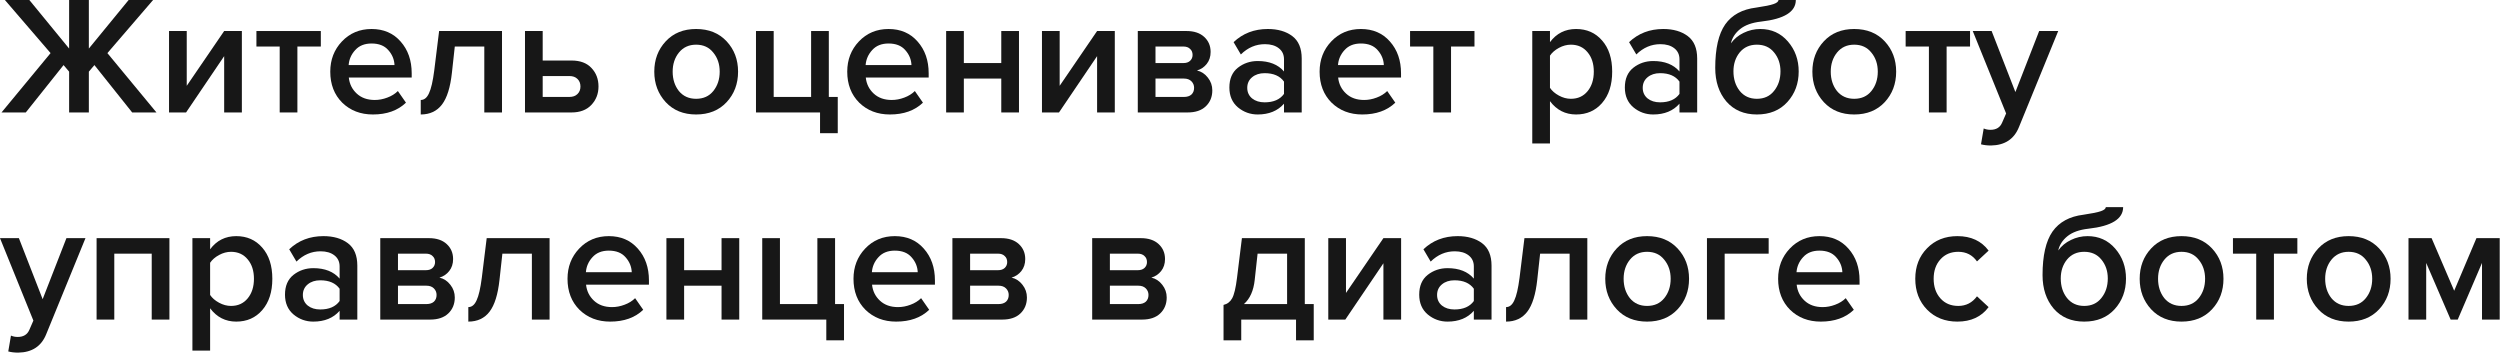 <?xml version="1.0" encoding="UTF-8"?> <svg xmlns="http://www.w3.org/2000/svg" width="519" height="74" viewBox="0 0 519 74" fill="none"> <path d="M5.355 23.345H0.315L10.5 11.025L1.015 0H6.09L14.35 10.08V0H18.445V10.08L26.705 0H31.78L22.295 11.025L32.48 23.345H27.44L19.6 13.51L18.445 14.875V23.345H14.35V14.875L13.195 13.51L5.355 23.345Z" fill="#171717"></path> <path d="M38.627 23.345H35.092V6.44H38.767V17.815L46.537 6.44H50.212V23.345H46.537V11.655L38.627 23.345Z" fill="#171717"></path> <path d="M61.739 23.345H58.064V9.66H53.234V6.44H66.604V9.66H61.739V23.345Z" fill="#171717"></path> <path d="M77.418 23.765C74.851 23.765 72.728 22.948 71.048 21.315C69.391 19.658 68.563 17.512 68.563 14.875C68.563 12.402 69.368 10.313 70.978 8.61C72.611 6.883 74.665 6.02 77.138 6.02C79.635 6.02 81.641 6.883 83.158 8.61C84.698 10.337 85.468 12.542 85.468 15.225V16.1H72.413C72.553 17.43 73.101 18.538 74.058 19.425C75.015 20.312 76.263 20.755 77.803 20.755C78.666 20.755 79.53 20.592 80.393 20.265C81.28 19.938 82.015 19.483 82.598 18.9L84.278 21.315C82.575 22.948 80.288 23.765 77.418 23.765ZM81.898 13.51C81.851 12.343 81.42 11.305 80.603 10.395C79.81 9.485 78.655 9.03 77.138 9.03C75.691 9.03 74.56 9.485 73.743 10.395C72.926 11.282 72.471 12.32 72.378 13.51H81.898Z" fill="#171717"></path> <path d="M87.346 23.765V20.755C88.069 20.755 88.641 20.288 89.061 19.355C89.504 18.422 89.865 16.858 90.145 14.665L91.16 6.44H104.216V23.345H100.541V9.66H94.415L93.82 15.085C93.494 18.118 92.805 20.323 91.755 21.7C90.706 23.077 89.236 23.765 87.346 23.765Z" fill="#171717"></path> <path d="M108.988 6.44H112.663V12.565H118.648C120.445 12.565 121.821 13.078 122.778 14.105C123.758 15.132 124.248 16.415 124.248 17.955C124.248 19.472 123.746 20.755 122.743 21.805C121.763 22.832 120.398 23.345 118.648 23.345H108.988V6.44ZM118.193 15.785H112.663V20.125H118.193C118.916 20.125 119.476 19.927 119.873 19.53C120.293 19.133 120.503 18.608 120.503 17.955C120.503 17.302 120.293 16.777 119.873 16.38C119.476 15.983 118.916 15.785 118.193 15.785Z" fill="#171717"></path> <path d="M144.509 23.765C141.895 23.765 139.795 22.913 138.209 21.21C136.622 19.483 135.829 17.372 135.829 14.875C135.829 12.378 136.622 10.278 138.209 8.575C139.795 6.872 141.895 6.02 144.509 6.02C147.145 6.02 149.257 6.872 150.844 8.575C152.43 10.278 153.224 12.378 153.224 14.875C153.224 17.395 152.43 19.507 150.844 21.21C149.257 22.913 147.145 23.765 144.509 23.765ZM144.509 20.51C146.025 20.51 147.215 19.973 148.079 18.9C148.965 17.803 149.409 16.462 149.409 14.875C149.409 13.312 148.965 11.993 148.079 10.92C147.215 9.823 146.025 9.275 144.509 9.275C143.015 9.275 141.825 9.823 140.939 10.92C140.075 11.993 139.644 13.312 139.644 14.875C139.644 16.462 140.075 17.803 140.939 18.9C141.825 19.973 143.015 20.51 144.509 20.51Z" fill="#171717"></path> <path d="M170.242 27.65V23.345H156.942V6.44H160.617V20.125H168.387V6.44H172.062V20.125H173.917V27.65H170.242Z" fill="#171717"></path> <path d="M184.742 23.765C182.176 23.765 180.052 22.948 178.372 21.315C176.716 19.658 175.887 17.512 175.887 14.875C175.887 12.402 176.692 10.313 178.302 8.61C179.936 6.883 181.989 6.02 184.462 6.02C186.959 6.02 188.966 6.883 190.482 8.61C192.022 10.337 192.792 12.542 192.792 15.225V16.1H179.737C179.877 17.43 180.426 18.538 181.382 19.425C182.339 20.312 183.587 20.755 185.127 20.755C185.991 20.755 186.854 20.592 187.717 20.265C188.604 19.938 189.339 19.483 189.922 18.9L191.602 21.315C189.899 22.948 187.612 23.765 184.742 23.765ZM189.222 13.51C189.176 12.343 188.744 11.305 187.927 10.395C187.134 9.485 185.979 9.03 184.462 9.03C183.016 9.03 181.884 9.485 181.067 10.395C180.251 11.282 179.796 12.32 179.702 13.51H189.222Z" fill="#171717"></path> <path d="M200.095 23.345H196.42V6.44H200.095V13.09H207.865V6.44H211.54V23.345H207.865V16.31H200.095V23.345Z" fill="#171717"></path> <path d="M219.847 23.345H216.312V6.44H219.987V17.815L227.757 6.44H231.432V23.345H227.757V11.655L219.847 23.345Z" fill="#171717"></path> <path d="M246.565 23.345H236.205V6.44H246.32C247.883 6.44 249.108 6.848 249.995 7.665C250.882 8.482 251.325 9.52 251.325 10.78C251.325 11.76 251.057 12.588 250.52 13.265C249.983 13.942 249.307 14.397 248.49 14.63C249.4 14.84 250.158 15.342 250.765 16.135C251.372 16.905 251.675 17.78 251.675 18.76C251.675 20.113 251.22 21.222 250.31 22.085C249.423 22.925 248.175 23.345 246.565 23.345ZM245.795 20.125C246.448 20.125 246.962 19.962 247.335 19.635C247.708 19.285 247.895 18.818 247.895 18.235C247.895 17.698 247.708 17.243 247.335 16.87C246.962 16.497 246.448 16.31 245.795 16.31H239.88V20.125H245.795ZM245.69 13.09C246.273 13.09 246.728 12.938 247.055 12.635C247.405 12.308 247.58 11.9 247.58 11.41C247.58 10.873 247.405 10.453 247.055 10.15C246.728 9.823 246.273 9.66 245.69 9.66H239.88V13.09H245.69Z" fill="#171717"></path> <path d="M270.234 23.345H266.559V21.525C265.253 23.018 263.433 23.765 261.099 23.765C259.559 23.765 258.194 23.275 257.004 22.295C255.814 21.292 255.219 19.915 255.219 18.165C255.219 16.368 255.803 15.003 256.969 14.07C258.159 13.137 259.536 12.67 261.099 12.67C263.503 12.67 265.323 13.393 266.559 14.84V12.32C266.559 11.34 266.198 10.57 265.474 10.01C264.751 9.45 263.794 9.17 262.604 9.17C260.714 9.17 259.046 9.882 257.599 11.305L256.094 8.75C258.008 6.93 260.376 6.02 263.199 6.02C265.276 6.02 266.968 6.51 268.274 7.49C269.581 8.47 270.234 10.022 270.234 12.145V23.345ZM262.534 21.245C264.378 21.245 265.719 20.662 266.559 19.495V16.94C265.719 15.773 264.378 15.19 262.534 15.19C261.484 15.19 260.621 15.47 259.944 16.03C259.268 16.59 258.929 17.325 258.929 18.235C258.929 19.145 259.268 19.88 259.944 20.44C260.621 20.977 261.484 21.245 262.534 21.245Z" fill="#171717"></path> <path d="M282.804 23.765C280.237 23.765 278.114 22.948 276.434 21.315C274.777 19.658 273.949 17.512 273.949 14.875C273.949 12.402 274.754 10.313 276.364 8.61C277.997 6.883 280.051 6.02 282.524 6.02C285.021 6.02 287.027 6.883 288.544 8.61C290.084 10.337 290.854 12.542 290.854 15.225V16.1H277.799C277.939 17.43 278.487 18.538 279.444 19.425C280.401 20.312 281.649 20.755 283.189 20.755C284.052 20.755 284.916 20.592 285.779 20.265C286.666 19.938 287.4 19.483 287.984 18.9L289.664 21.315C287.961 22.948 285.674 23.765 282.804 23.765ZM287.284 13.51C287.237 12.343 286.805 11.305 285.989 10.395C285.195 9.485 284.041 9.03 282.524 9.03C281.077 9.03 279.946 9.485 279.129 10.395C278.312 11.282 277.857 12.32 277.764 13.51H287.284Z" fill="#171717"></path> <path d="M301.236 23.345H297.561V9.66H292.731V6.44H306.101V9.66H301.236V23.345Z" fill="#171717"></path> <path d="M327.199 23.765C324.959 23.765 323.151 22.843 321.774 21V29.785H318.099V6.44H321.774V8.75C323.128 6.93 324.936 6.02 327.199 6.02C329.416 6.02 331.213 6.813 332.589 8.4C333.989 9.987 334.689 12.145 334.689 14.875C334.689 17.605 333.989 19.775 332.589 21.385C331.213 22.972 329.416 23.765 327.199 23.765ZM326.114 20.51C327.561 20.51 328.716 19.985 329.579 18.935C330.443 17.885 330.874 16.532 330.874 14.875C330.874 13.218 330.443 11.877 329.579 10.85C328.716 9.8 327.561 9.275 326.114 9.275C325.274 9.275 324.446 9.497 323.629 9.94C322.813 10.383 322.194 10.92 321.774 11.55V18.235C322.194 18.865 322.813 19.402 323.629 19.845C324.446 20.288 325.274 20.51 326.114 20.51Z" fill="#171717"></path> <path d="M352.334 23.345H348.659V21.525C347.352 23.018 345.532 23.765 343.199 23.765C341.659 23.765 340.294 23.275 339.104 22.295C337.914 21.292 337.319 19.915 337.319 18.165C337.319 16.368 337.902 15.003 339.069 14.07C340.259 13.137 341.635 12.67 343.199 12.67C345.602 12.67 347.422 13.393 348.659 14.84V12.32C348.659 11.34 348.297 10.57 347.574 10.01C346.85 9.45 345.894 9.17 344.704 9.17C342.814 9.17 341.145 9.882 339.699 11.305L338.194 8.75C340.107 6.93 342.475 6.02 345.299 6.02C347.375 6.02 349.067 6.51 350.374 7.49C351.68 8.47 352.334 10.022 352.334 12.145V23.345ZM344.634 21.245C346.477 21.245 347.819 20.662 348.659 19.495V16.94C347.819 15.773 346.477 15.19 344.634 15.19C343.584 15.19 342.72 15.47 342.044 16.03C341.367 16.59 341.029 17.325 341.029 18.235C341.029 19.145 341.367 19.88 342.044 20.44C342.72 20.977 343.584 21.245 344.634 21.245Z" fill="#171717"></path> <path d="M364.728 20.51C366.245 20.51 367.435 19.962 368.298 18.865C369.185 17.768 369.628 16.415 369.628 14.805C369.628 13.265 369.185 11.958 368.298 10.885C367.435 9.812 366.245 9.275 364.728 9.275C363.235 9.275 362.045 9.812 361.158 10.885C360.295 11.958 359.863 13.265 359.863 14.805C359.863 16.415 360.295 17.768 361.158 18.865C362.045 19.962 363.235 20.51 364.728 20.51ZM371.063 21.175C369.5 22.902 367.388 23.765 364.728 23.765C362.068 23.765 359.957 22.867 358.393 21.07C356.853 19.25 356.083 16.928 356.083 14.105C356.083 10.068 356.772 7.058 358.148 5.075C359.548 3.092 361.695 1.925 364.588 1.575C366.338 1.318 367.54 1.073 368.193 0.84C368.87 0.607 369.208 0.327 369.208 0H372.813C372.813 2.45 370.41 3.943 365.603 4.48C363.713 4.69 362.255 5.215 361.228 6.055C360.225 6.872 359.595 7.852 359.338 8.995C360.015 8.062 360.89 7.338 361.963 6.825C363.06 6.288 364.215 6.02 365.428 6.02C367.762 6.02 369.675 6.883 371.168 8.61C372.662 10.337 373.408 12.413 373.408 14.84C373.408 17.337 372.627 19.448 371.063 21.175Z" fill="#171717"></path> <path d="M384.929 23.765C382.315 23.765 380.215 22.913 378.629 21.21C377.042 19.483 376.249 17.372 376.249 14.875C376.249 12.378 377.042 10.278 378.629 8.575C380.215 6.872 382.315 6.02 384.929 6.02C387.565 6.02 389.677 6.872 391.264 8.575C392.85 10.278 393.644 12.378 393.644 14.875C393.644 17.395 392.85 19.507 391.264 21.21C389.677 22.913 387.565 23.765 384.929 23.765ZM384.929 20.51C386.445 20.51 387.635 19.973 388.499 18.9C389.385 17.803 389.829 16.462 389.829 14.875C389.829 13.312 389.385 11.993 388.499 10.92C387.635 9.823 386.445 9.275 384.929 9.275C383.435 9.275 382.245 9.823 381.359 10.92C380.495 11.993 380.064 13.312 380.064 14.875C380.064 16.462 380.495 17.803 381.359 18.9C382.245 19.973 383.435 20.51 384.929 20.51Z" fill="#171717"></path> <path d="M404.117 23.345H400.442V9.66H395.612V6.44H408.982V9.66H404.117V23.345Z" fill="#171717"></path> <path d="M411.256 29.96L411.816 26.67C412.236 26.857 412.703 26.95 413.216 26.95C414.406 26.95 415.211 26.46 415.631 25.48L416.471 23.555L409.541 6.44H413.461L418.396 19.11L423.331 6.44H427.286L419.131 26.39C418.128 28.887 416.191 30.158 413.321 30.205C412.551 30.205 411.863 30.123 411.256 29.96Z" fill="#171717"></path> <path d="M1.715 72.96L2.275 69.67C2.695 69.857 3.162 69.95 3.675 69.95C4.865 69.95 5.67 69.46 6.09 68.48L6.93 66.555L0 49.44H3.92L8.855 62.11L13.79 49.44H17.745L9.59 69.39C8.587 71.887 6.65 73.158 3.78 73.205C3.01 73.205 2.322 73.123 1.715 72.96Z" fill="#171717"></path> <path d="M35.172 66.345H31.497V52.66H23.727V66.345H20.052V49.44H35.172V66.345Z" fill="#171717"></path> <path d="M49.045 66.765C46.805 66.765 44.997 65.843 43.62 64V72.785H39.945V49.44H43.62V51.75C44.974 49.93 46.782 49.02 49.045 49.02C51.262 49.02 53.058 49.813 54.435 51.4C55.835 52.987 56.535 55.145 56.535 57.875C56.535 60.605 55.835 62.775 54.435 64.385C53.058 65.972 51.262 66.765 49.045 66.765ZM47.96 63.51C49.407 63.51 50.562 62.985 51.425 61.935C52.288 60.885 52.72 59.532 52.72 57.875C52.72 56.218 52.288 54.877 51.425 53.85C50.562 52.8 49.407 52.275 47.96 52.275C47.12 52.275 46.292 52.497 45.475 52.94C44.658 53.383 44.04 53.92 43.62 54.55V61.235C44.04 61.865 44.658 62.402 45.475 62.845C46.292 63.288 47.12 63.51 47.96 63.51Z" fill="#171717"></path> <path d="M74.18 66.345H70.504V64.525C69.198 66.018 67.378 66.765 65.044 66.765C63.505 66.765 62.139 66.275 60.95 65.295C59.76 64.292 59.164 62.915 59.164 61.165C59.164 59.368 59.748 58.003 60.914 57.07C62.105 56.137 63.481 55.67 65.044 55.67C67.448 55.67 69.268 56.393 70.504 57.84V55.32C70.504 54.34 70.143 53.57 69.419 53.01C68.696 52.45 67.74 52.17 66.549 52.17C64.659 52.17 62.991 52.882 61.544 54.305L60.039 51.75C61.953 49.93 64.321 49.02 67.144 49.02C69.221 49.02 70.913 49.51 72.219 50.49C73.526 51.47 74.18 53.022 74.18 55.145V66.345ZM66.48 64.245C68.323 64.245 69.665 63.662 70.504 62.495V59.94C69.665 58.773 68.323 58.19 66.48 58.19C65.43 58.19 64.566 58.47 63.889 59.03C63.213 59.59 62.874 60.325 62.874 61.235C62.874 62.145 63.213 62.88 63.889 63.44C64.566 63.977 65.43 64.245 66.48 64.245Z" fill="#171717"></path> <path d="M89.304 66.345H78.944V49.44H89.059C90.623 49.44 91.847 49.848 92.734 50.665C93.621 51.482 94.064 52.52 94.064 53.78C94.064 54.76 93.796 55.588 93.259 56.265C92.722 56.942 92.046 57.397 91.229 57.63C92.139 57.84 92.897 58.342 93.504 59.135C94.111 59.905 94.414 60.78 94.414 61.76C94.414 63.113 93.959 64.222 93.049 65.085C92.162 65.925 90.914 66.345 89.304 66.345ZM88.534 63.125C89.188 63.125 89.701 62.962 90.074 62.635C90.448 62.285 90.634 61.818 90.634 61.235C90.634 60.698 90.448 60.243 90.074 59.87C89.701 59.497 89.188 59.31 88.534 59.31H82.619V63.125H88.534ZM88.429 56.09C89.013 56.09 89.468 55.938 89.794 55.635C90.144 55.308 90.319 54.9 90.319 54.41C90.319 53.873 90.144 53.453 89.794 53.15C89.468 52.823 89.013 52.66 88.429 52.66H82.619V56.09H88.429Z" fill="#171717"></path> <path d="M97.223 66.765V63.755C97.947 63.755 98.518 63.288 98.938 62.355C99.382 61.422 99.743 59.858 100.023 57.665L101.038 49.44H114.093V66.345H110.418V52.66H104.293L103.698 58.085C103.372 61.118 102.683 63.323 101.633 64.7C100.583 66.077 99.113 66.765 97.223 66.765Z" fill="#171717"></path> <path d="M126.671 66.765C124.104 66.765 121.981 65.948 120.301 64.315C118.644 62.658 117.816 60.512 117.816 57.875C117.816 55.402 118.621 53.313 120.231 51.61C121.864 49.883 123.918 49.02 126.391 49.02C128.888 49.02 130.894 49.883 132.411 51.61C133.951 53.337 134.721 55.542 134.721 58.225V59.1H121.666C121.806 60.43 122.354 61.538 123.311 62.425C124.268 63.312 125.516 63.755 127.056 63.755C127.919 63.755 128.783 63.592 129.646 63.265C130.533 62.938 131.268 62.483 131.851 61.9L133.531 64.315C131.828 65.948 129.541 66.765 126.671 66.765ZM131.151 56.51C131.104 55.343 130.673 54.305 129.856 53.395C129.063 52.485 127.908 52.03 126.391 52.03C124.944 52.03 123.813 52.485 122.996 53.395C122.179 54.282 121.724 55.32 121.631 56.51H131.151Z" fill="#171717"></path> <path d="M142.023 66.345H138.348V49.44H142.023V56.09H149.793V49.44H153.468V66.345H149.793V59.31H142.023V66.345Z" fill="#171717"></path> <path d="M171.541 70.65V66.345H158.241V49.44H161.916V63.125H169.686V49.44H173.361V63.125H175.216V70.65H171.541Z" fill="#171717"></path> <path d="M186.041 66.765C183.474 66.765 181.351 65.948 179.671 64.315C178.014 62.658 177.186 60.512 177.186 57.875C177.186 55.402 177.991 53.313 179.601 51.61C181.234 49.883 183.288 49.02 185.761 49.02C188.258 49.02 190.264 49.883 191.781 51.61C193.321 53.337 194.091 55.542 194.091 58.225V59.1H181.036C181.176 60.43 181.724 61.538 182.681 62.425C183.638 63.312 184.886 63.755 186.426 63.755C187.289 63.755 188.153 63.592 189.016 63.265C189.903 62.938 190.638 62.483 191.221 61.9L192.901 64.315C191.198 65.948 188.911 66.765 186.041 66.765ZM190.521 56.51C190.474 55.343 190.043 54.305 189.226 53.395C188.433 52.485 187.278 52.03 185.761 52.03C184.314 52.03 183.183 52.485 182.366 53.395C181.549 54.282 181.094 55.32 181.001 56.51H190.521Z" fill="#171717"></path> <path d="M208.079 66.345H197.719V49.44H207.834C209.397 49.44 210.622 49.848 211.509 50.665C212.395 51.482 212.839 52.52 212.839 53.78C212.839 54.76 212.57 55.588 212.034 56.265C211.497 56.942 210.82 57.397 210.004 57.63C210.914 57.84 211.672 58.342 212.279 59.135C212.885 59.905 213.189 60.78 213.189 61.76C213.189 63.113 212.734 64.222 211.824 65.085C210.937 65.925 209.689 66.345 208.079 66.345ZM207.309 63.125C207.962 63.125 208.475 62.962 208.849 62.635C209.222 62.285 209.409 61.818 209.409 61.235C209.409 60.698 209.222 60.243 208.849 59.87C208.475 59.497 207.962 59.31 207.309 59.31H201.394V63.125H207.309ZM207.204 56.09C207.787 56.09 208.242 55.938 208.569 55.635C208.919 55.308 209.094 54.9 209.094 54.41C209.094 53.873 208.919 53.453 208.569 53.15C208.242 52.823 207.787 52.66 207.204 52.66H201.394V56.09H207.204Z" fill="#171717"></path> <path d="M237.097 66.345H226.737V49.44H236.852C238.415 49.44 239.64 49.848 240.527 50.665C241.414 51.482 241.857 52.52 241.857 53.78C241.857 54.76 241.589 55.588 241.052 56.265C240.515 56.942 239.839 57.397 239.022 57.63C239.932 57.84 240.69 58.342 241.297 59.135C241.904 59.905 242.207 60.78 242.207 61.76C242.207 63.113 241.752 64.222 240.842 65.085C239.955 65.925 238.707 66.345 237.097 66.345ZM236.327 63.125C236.98 63.125 237.494 62.962 237.867 62.635C238.24 62.285 238.427 61.818 238.427 61.235C238.427 60.698 238.24 60.243 237.867 59.87C237.494 59.497 236.98 59.31 236.327 59.31H230.412V63.125H236.327ZM236.222 56.09C236.805 56.09 237.26 55.938 237.587 55.635C237.937 55.308 238.112 54.9 238.112 54.41C238.112 53.873 237.937 53.453 237.587 53.15C237.26 52.823 236.805 52.66 236.222 52.66H230.412V56.09H236.222Z" fill="#171717"></path> <path d="M254.006 70.65V63.3C254.799 63.113 255.394 62.658 255.791 61.935C256.211 61.188 256.549 59.765 256.806 57.665L257.821 49.44H270.876V63.125H272.731V70.65H269.056V66.345H257.681V70.65H254.006ZM261.076 52.66L260.481 58.085C260.247 60.325 259.501 62.005 258.241 63.125H267.201V52.66H261.076Z" fill="#171717"></path> <path d="M279.286 66.345H275.751V49.44H279.426V60.815L287.196 49.44H290.871V66.345H287.196V54.655L279.286 66.345Z" fill="#171717"></path> <path d="M309.643 66.345H305.968V64.525C304.662 66.018 302.842 66.765 300.508 66.765C298.968 66.765 297.603 66.275 296.413 65.295C295.223 64.292 294.628 62.915 294.628 61.165C294.628 59.368 295.212 58.003 296.378 57.07C297.568 56.137 298.945 55.67 300.508 55.67C302.912 55.67 304.732 56.393 305.968 57.84V55.32C305.968 54.34 305.607 53.57 304.883 53.01C304.16 52.45 303.203 52.17 302.013 52.17C300.123 52.17 298.455 52.882 297.008 54.305L295.503 51.75C297.417 49.93 299.785 49.02 302.608 49.02C304.685 49.02 306.377 49.51 307.683 50.49C308.99 51.47 309.643 53.022 309.643 55.145V66.345ZM301.943 64.245C303.787 64.245 305.128 63.662 305.968 62.495V59.94C305.128 58.773 303.787 58.19 301.943 58.19C300.893 58.19 300.03 58.47 299.353 59.03C298.677 59.59 298.338 60.325 298.338 61.235C298.338 62.145 298.677 62.88 299.353 63.44C300.03 63.977 300.893 64.245 301.943 64.245Z" fill="#171717"></path> <path d="M312.658 66.765V63.755C313.381 63.755 313.953 63.288 314.373 62.355C314.816 61.422 315.178 59.858 315.458 57.665L316.473 49.44H329.528V66.345H325.853V52.66H319.728L319.133 58.085C318.806 61.118 318.118 63.323 317.068 64.7C316.018 66.077 314.548 66.765 312.658 66.765Z" fill="#171717"></path> <path d="M341.931 66.765C339.317 66.765 337.217 65.913 335.631 64.21C334.044 62.483 333.251 60.372 333.251 57.875C333.251 55.378 334.044 53.278 335.631 51.575C337.217 49.872 339.317 49.02 341.931 49.02C344.567 49.02 346.679 49.872 348.266 51.575C349.852 53.278 350.646 55.378 350.646 57.875C350.646 60.395 349.852 62.507 348.266 64.21C346.679 65.913 344.567 66.765 341.931 66.765ZM341.931 63.51C343.447 63.51 344.637 62.973 345.501 61.9C346.387 60.803 346.831 59.462 346.831 57.875C346.831 56.312 346.387 54.993 345.501 53.92C344.637 52.823 343.447 52.275 341.931 52.275C340.437 52.275 339.247 52.823 338.361 53.92C337.497 54.993 337.066 56.312 337.066 57.875C337.066 59.462 337.497 60.803 338.361 61.9C339.247 62.973 340.437 63.51 341.931 63.51Z" fill="#171717"></path> <path d="M367.174 49.44V52.66H358.039V66.345H354.364V49.44H367.174Z" fill="#171717"></path> <path d="M377.994 66.765C375.428 66.765 373.304 65.948 371.624 64.315C369.968 62.658 369.139 60.512 369.139 57.875C369.139 55.402 369.944 53.313 371.554 51.61C373.188 49.883 375.241 49.02 377.714 49.02C380.211 49.02 382.218 49.883 383.734 51.61C385.274 53.337 386.044 55.542 386.044 58.225V59.1H372.989C373.129 60.43 373.678 61.538 374.634 62.425C375.591 63.312 376.839 63.755 378.379 63.755C379.243 63.755 380.106 63.592 380.969 63.265C381.856 62.938 382.591 62.483 383.174 61.9L384.854 64.315C383.151 65.948 380.864 66.765 377.994 66.765ZM382.474 56.51C382.428 55.343 381.996 54.305 381.179 53.395C380.386 52.485 379.231 52.03 377.714 52.03C376.268 52.03 375.136 52.485 374.319 53.395C373.503 54.282 373.048 55.32 372.954 56.51H382.474Z" fill="#171717"></path> <path d="M406.361 66.765C403.794 66.765 401.694 65.937 400.061 64.28C398.428 62.6 397.611 60.465 397.611 57.875C397.611 55.308 398.428 53.197 400.061 51.54C401.694 49.86 403.794 49.02 406.361 49.02C409.184 49.02 411.343 50.023 412.836 52.03L410.421 54.27C409.488 52.94 408.193 52.275 406.536 52.275C404.996 52.275 403.759 52.8 402.826 53.85C401.893 54.877 401.426 56.218 401.426 57.875C401.426 59.532 401.893 60.885 402.826 61.935C403.759 62.985 404.996 63.51 406.536 63.51C408.146 63.51 409.441 62.845 410.421 61.515L412.836 63.755C411.343 65.762 409.184 66.765 406.361 66.765Z" fill="#171717"></path> <path d="M432.678 63.51C434.194 63.51 435.384 62.962 436.248 61.865C437.134 60.768 437.578 59.415 437.578 57.805C437.578 56.265 437.134 54.958 436.248 53.885C435.384 52.812 434.194 52.275 432.678 52.275C431.184 52.275 429.994 52.812 429.108 53.885C428.244 54.958 427.813 56.265 427.813 57.805C427.813 59.415 428.244 60.768 429.108 61.865C429.994 62.962 431.184 63.51 432.678 63.51ZM439.013 64.175C437.449 65.902 435.338 66.765 432.678 66.765C430.018 66.765 427.906 65.867 426.343 64.07C424.803 62.25 424.033 59.928 424.033 57.105C424.033 53.068 424.721 50.058 426.098 48.075C427.498 46.092 429.644 44.925 432.538 44.575C434.288 44.318 435.489 44.073 436.143 43.84C436.819 43.607 437.158 43.327 437.158 43H440.763C440.763 45.45 438.359 46.943 433.553 47.48C431.663 47.69 430.204 48.215 429.178 49.055C428.174 49.872 427.544 50.852 427.288 51.995C427.964 51.062 428.839 50.338 429.913 49.825C431.009 49.288 432.164 49.02 433.378 49.02C435.711 49.02 437.624 49.883 439.118 51.61C440.611 53.337 441.358 55.413 441.358 57.84C441.358 60.337 440.576 62.448 439.013 64.175Z" fill="#171717"></path> <path d="M452.878 66.765C450.265 66.765 448.165 65.913 446.578 64.21C444.991 62.483 444.198 60.372 444.198 57.875C444.198 55.378 444.991 53.278 446.578 51.575C448.165 49.872 450.265 49.02 452.878 49.02C455.515 49.02 457.626 49.872 459.213 51.575C460.8 53.278 461.593 55.378 461.593 57.875C461.593 60.395 460.8 62.507 459.213 64.21C457.626 65.913 455.515 66.765 452.878 66.765ZM452.878 63.51C454.395 63.51 455.585 62.973 456.448 61.9C457.335 60.803 457.778 59.462 457.778 57.875C457.778 56.312 457.335 54.993 456.448 53.92C455.585 52.823 454.395 52.275 452.878 52.275C451.385 52.275 450.195 52.823 449.308 53.92C448.445 54.993 448.013 56.312 448.013 57.875C448.013 59.462 448.445 60.803 449.308 61.9C450.195 62.973 451.385 63.51 452.878 63.51Z" fill="#171717"></path> <path d="M472.066 66.345H468.391V52.66H463.561V49.44H476.931V52.66H472.066V66.345Z" fill="#171717"></path> <path d="M487.57 66.765C484.957 66.765 482.857 65.913 481.27 64.21C479.684 62.483 478.89 60.372 478.89 57.875C478.89 55.378 479.684 53.278 481.27 51.575C482.857 49.872 484.957 49.02 487.57 49.02C490.207 49.02 492.319 49.872 493.905 51.575C495.492 53.278 496.285 55.378 496.285 57.875C496.285 60.395 495.492 62.507 493.905 64.21C492.319 65.913 490.207 66.765 487.57 66.765ZM487.57 63.51C489.087 63.51 490.277 62.973 491.14 61.9C492.027 60.803 492.47 59.462 492.47 57.875C492.47 56.312 492.027 54.993 491.14 53.92C490.277 52.823 489.087 52.275 487.57 52.275C486.077 52.275 484.887 52.823 484 53.92C483.137 54.993 482.705 56.312 482.705 57.875C482.705 59.462 483.137 60.803 484 61.9C484.887 62.973 486.077 63.51 487.57 63.51Z" fill="#171717"></path> <path d="M518.939 66.345H515.264V54.585L510.224 66.345H508.754L503.679 54.585V66.345H500.004V49.44H504.799L509.489 60.36L514.109 49.44H518.939V66.345Z" fill="#171717"></path> </svg> 